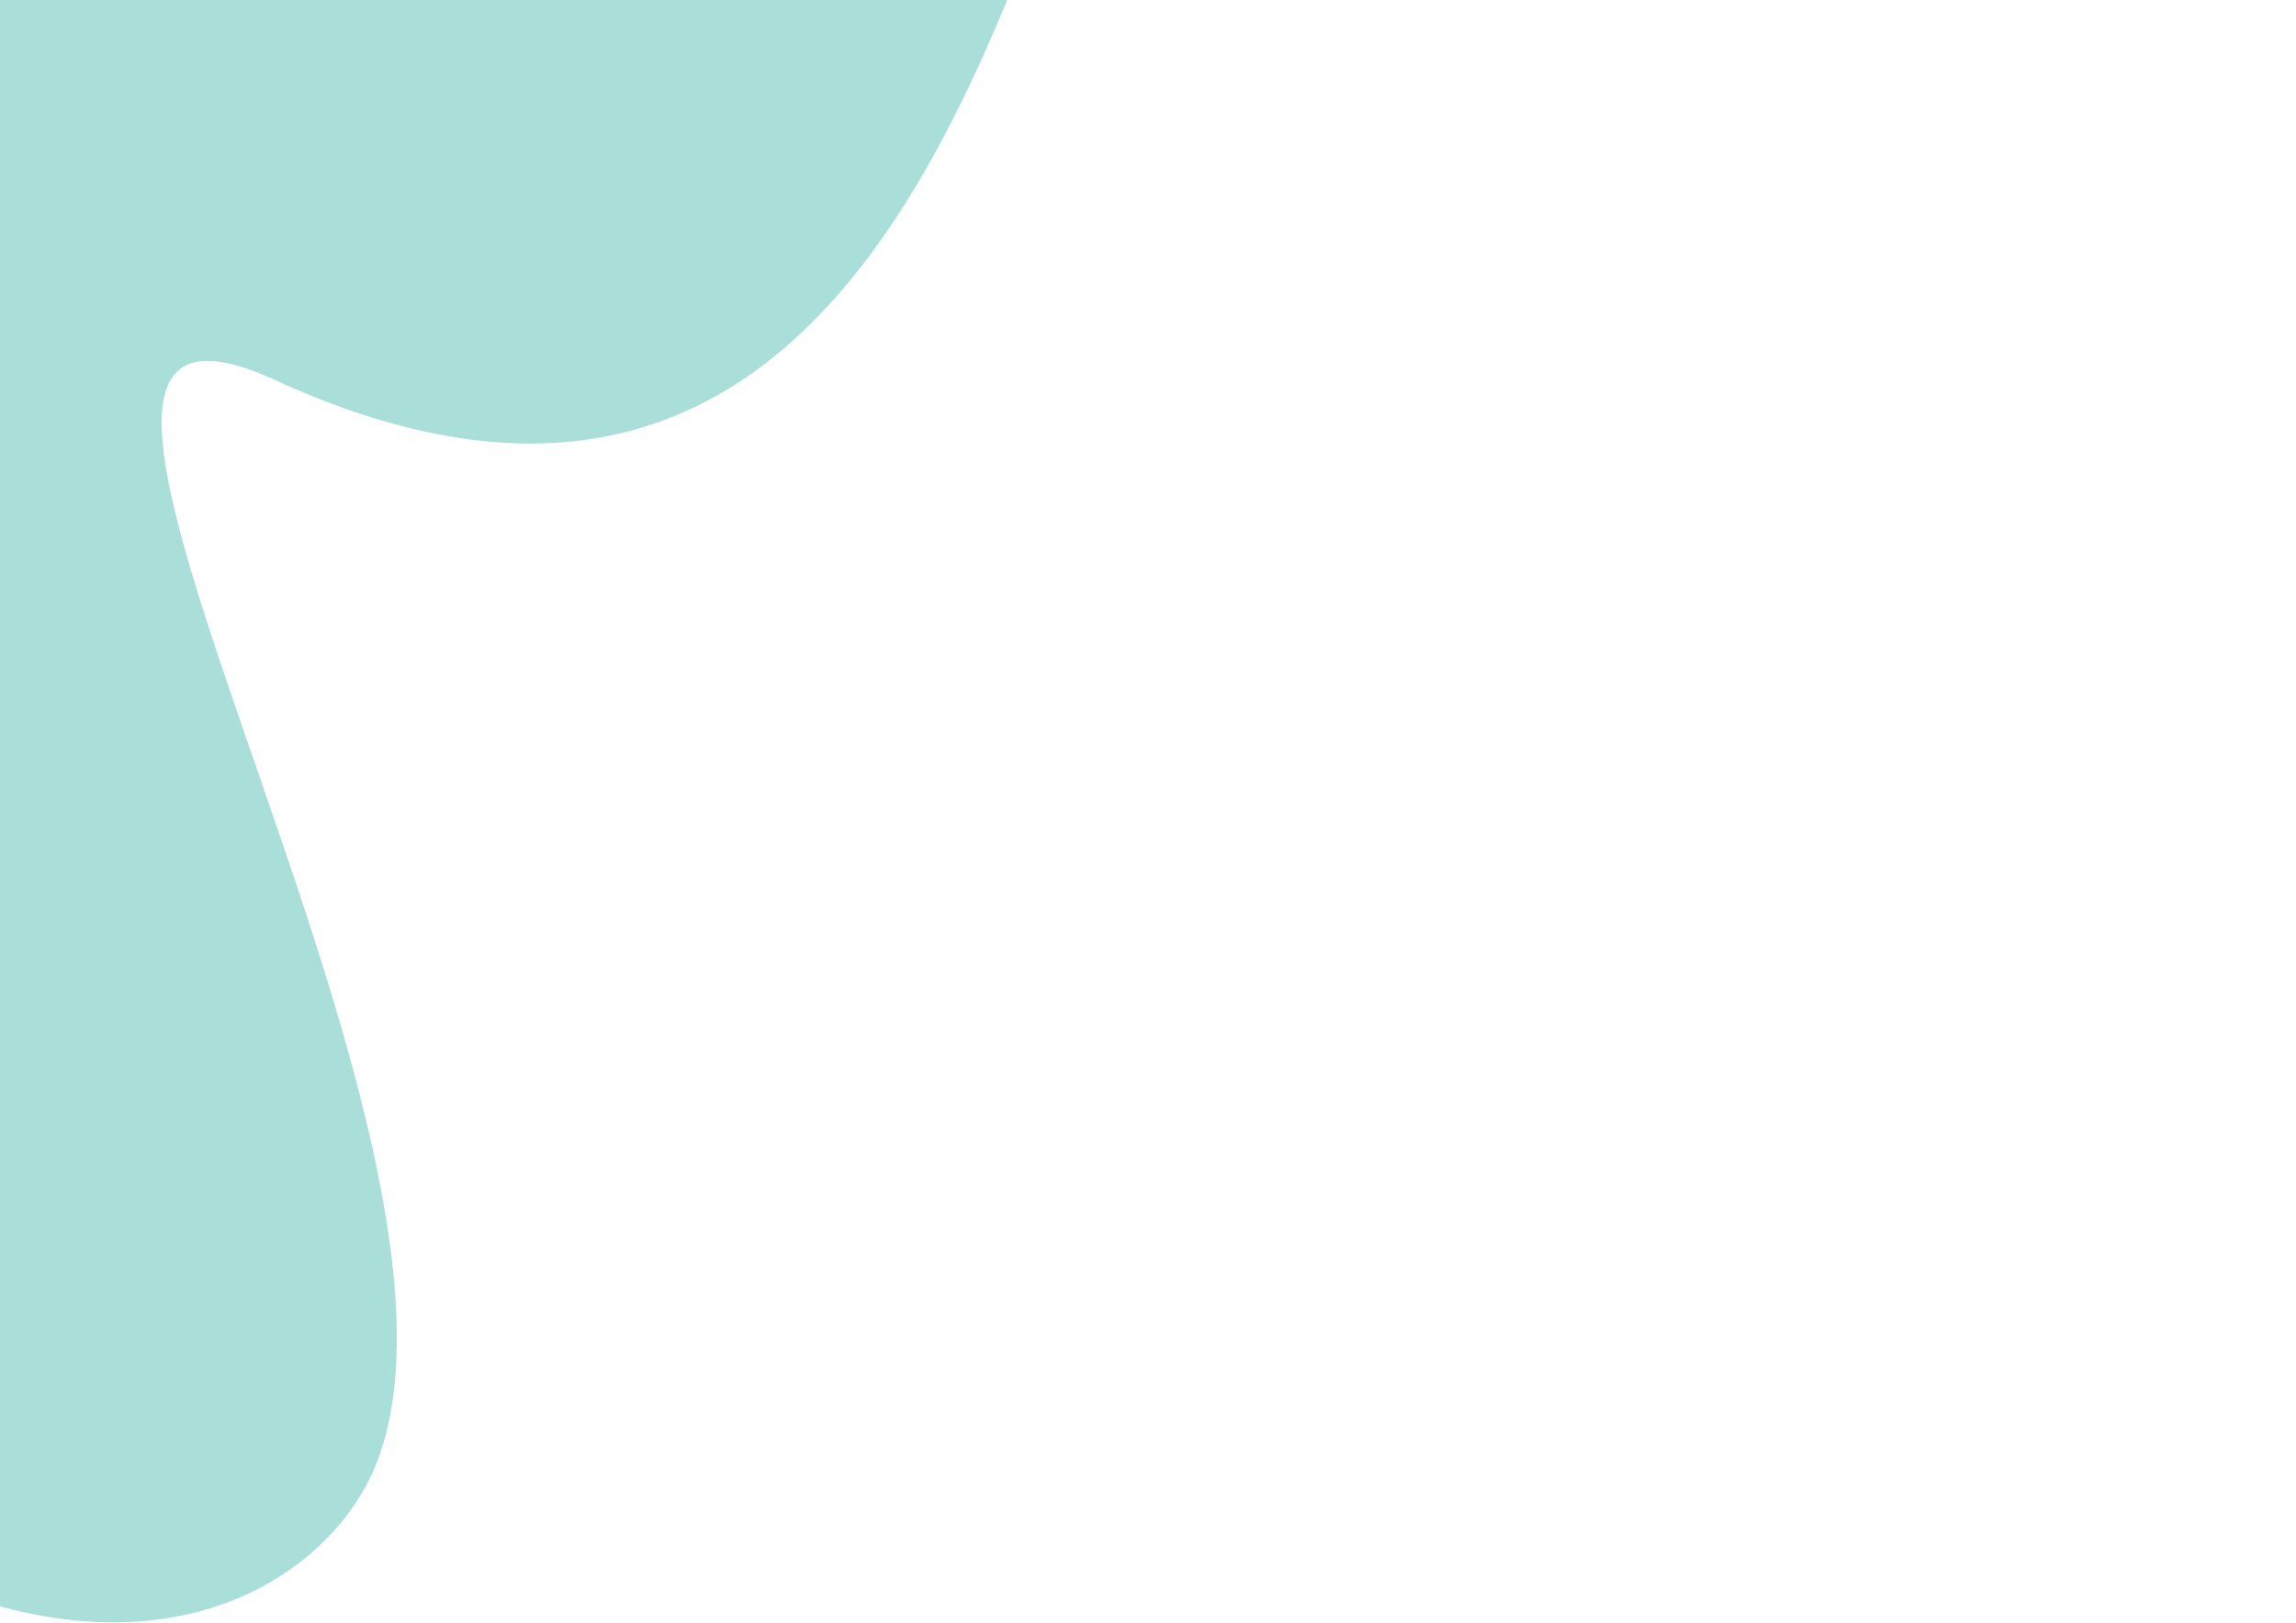 <?xml version="1.0" encoding="UTF-8"?> <svg xmlns="http://www.w3.org/2000/svg" width="474" height="335" viewBox="0 0 474 335" fill="none"> <path d="M344.024 -301.558C344.024 -301.558 573.63 -118.156 421.008 -65.802C353.546 -42.66 271.479 -164.722 228.711 -55.086C204.304 7.463 174.101 132.279 56.618 78.377C-16.244 44.933 108.441 236.78 76.609 304.635C58.537 343.166 -36.849 387.083 -184.139 144.66C-238.947 54.428 -326.639 42.203 -386.925 5.475C-447.211 -31.252 -459.062 -65.091 -458.219 -166.185C-457.202 -285.856 -588.648 -250.488 -677.434 -121.734C-771.185 14.22 -264.195 -721 -264.195 -721L344.038 -301.578L344.024 -301.558Z" fill="#AADFD9"></path> </svg> 